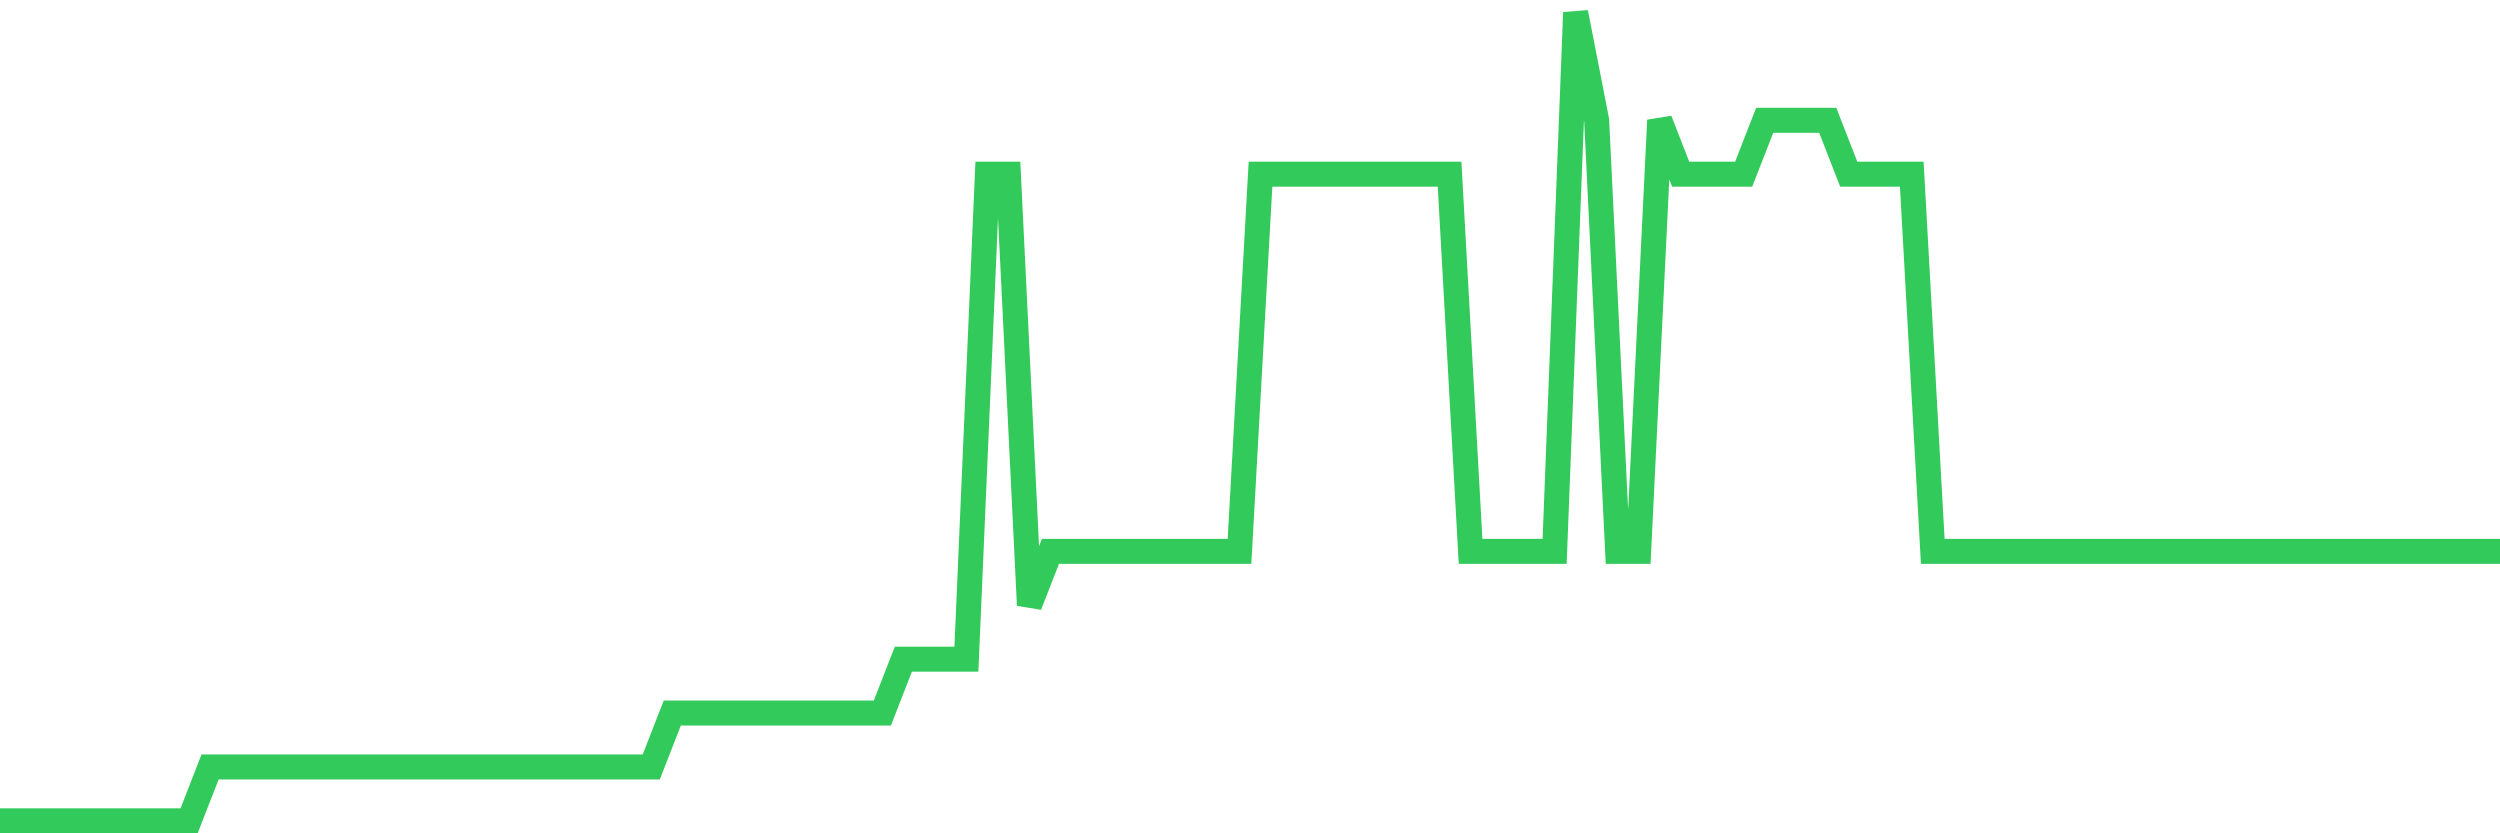 <svg
  xmlns="http://www.w3.org/2000/svg"
  xmlns:xlink="http://www.w3.org/1999/xlink"
  width="120"
  height="40"
  viewBox="0 0 120 40"
  preserveAspectRatio="none"
>
  <polyline
    points="0,39.4 1.008,39.4 2.017,39.4 3.025,39.4 4.034,39.4 5.042,39.4 6.05,39.4 7.059,39.4 8.067,39.4 9.076,39.4 10.084,36.813 11.092,36.813 12.101,36.813 13.109,36.813 14.118,36.813 15.126,36.813 16.134,36.813 17.143,36.813 18.151,36.813 19.16,36.813 20.168,36.813 21.176,36.813 22.185,36.813 23.193,36.813 24.202,36.813 25.21,36.813 26.218,36.813 27.227,36.813 28.235,36.813 29.244,36.813 30.252,36.813 31.261,36.813 32.269,34.227 33.277,34.227 34.286,34.227 35.294,34.227 36.303,34.227 37.311,34.227 38.319,34.227 39.328,34.227 40.336,34.227 41.345,34.227 42.353,34.227 43.361,31.64 44.37,31.64 45.378,31.64 46.387,31.64 47.395,8.36 48.403,8.36 49.412,29.053 50.42,26.467 51.429,26.467 52.437,26.467 53.445,26.467 54.454,26.467 55.462,26.467 56.471,26.467 57.479,26.467 58.487,26.467 59.496,26.467 60.504,8.36 61.513,8.36 62.521,8.36 63.529,8.36 64.538,8.36 65.546,8.36 66.555,8.36 67.563,8.36 68.571,8.36 69.58,8.36 70.588,26.467 71.597,26.467 72.605,26.467 73.613,26.467 74.622,26.467 75.63,0.6 76.639,5.773 77.647,26.467 78.655,26.467 79.664,5.773 80.672,8.36 81.681,8.36 82.689,8.36 83.697,8.36 84.706,5.773 85.714,5.773 86.723,5.773 87.731,5.773 88.739,8.36 89.748,8.36 90.756,8.36 91.765,8.36 92.773,26.467 93.782,26.467 94.79,26.467 95.798,26.467 96.807,26.467 97.815,26.467 98.824,26.467 99.832,26.467 100.84,26.467 101.849,26.467 102.857,26.467 103.866,26.467 104.874,26.467 105.882,26.467 106.891,26.467 107.899,26.467 108.908,26.467 109.916,26.467 110.924,26.467 111.933,26.467 112.941,26.467 113.95,26.467 114.958,26.467 115.966,26.467 116.975,26.467 117.983,26.467 118.992,26.467 120,26.467"
    fill="none"
    stroke="#32ca5b"
    stroke-width="1.2"
  >
  </polyline>
</svg>